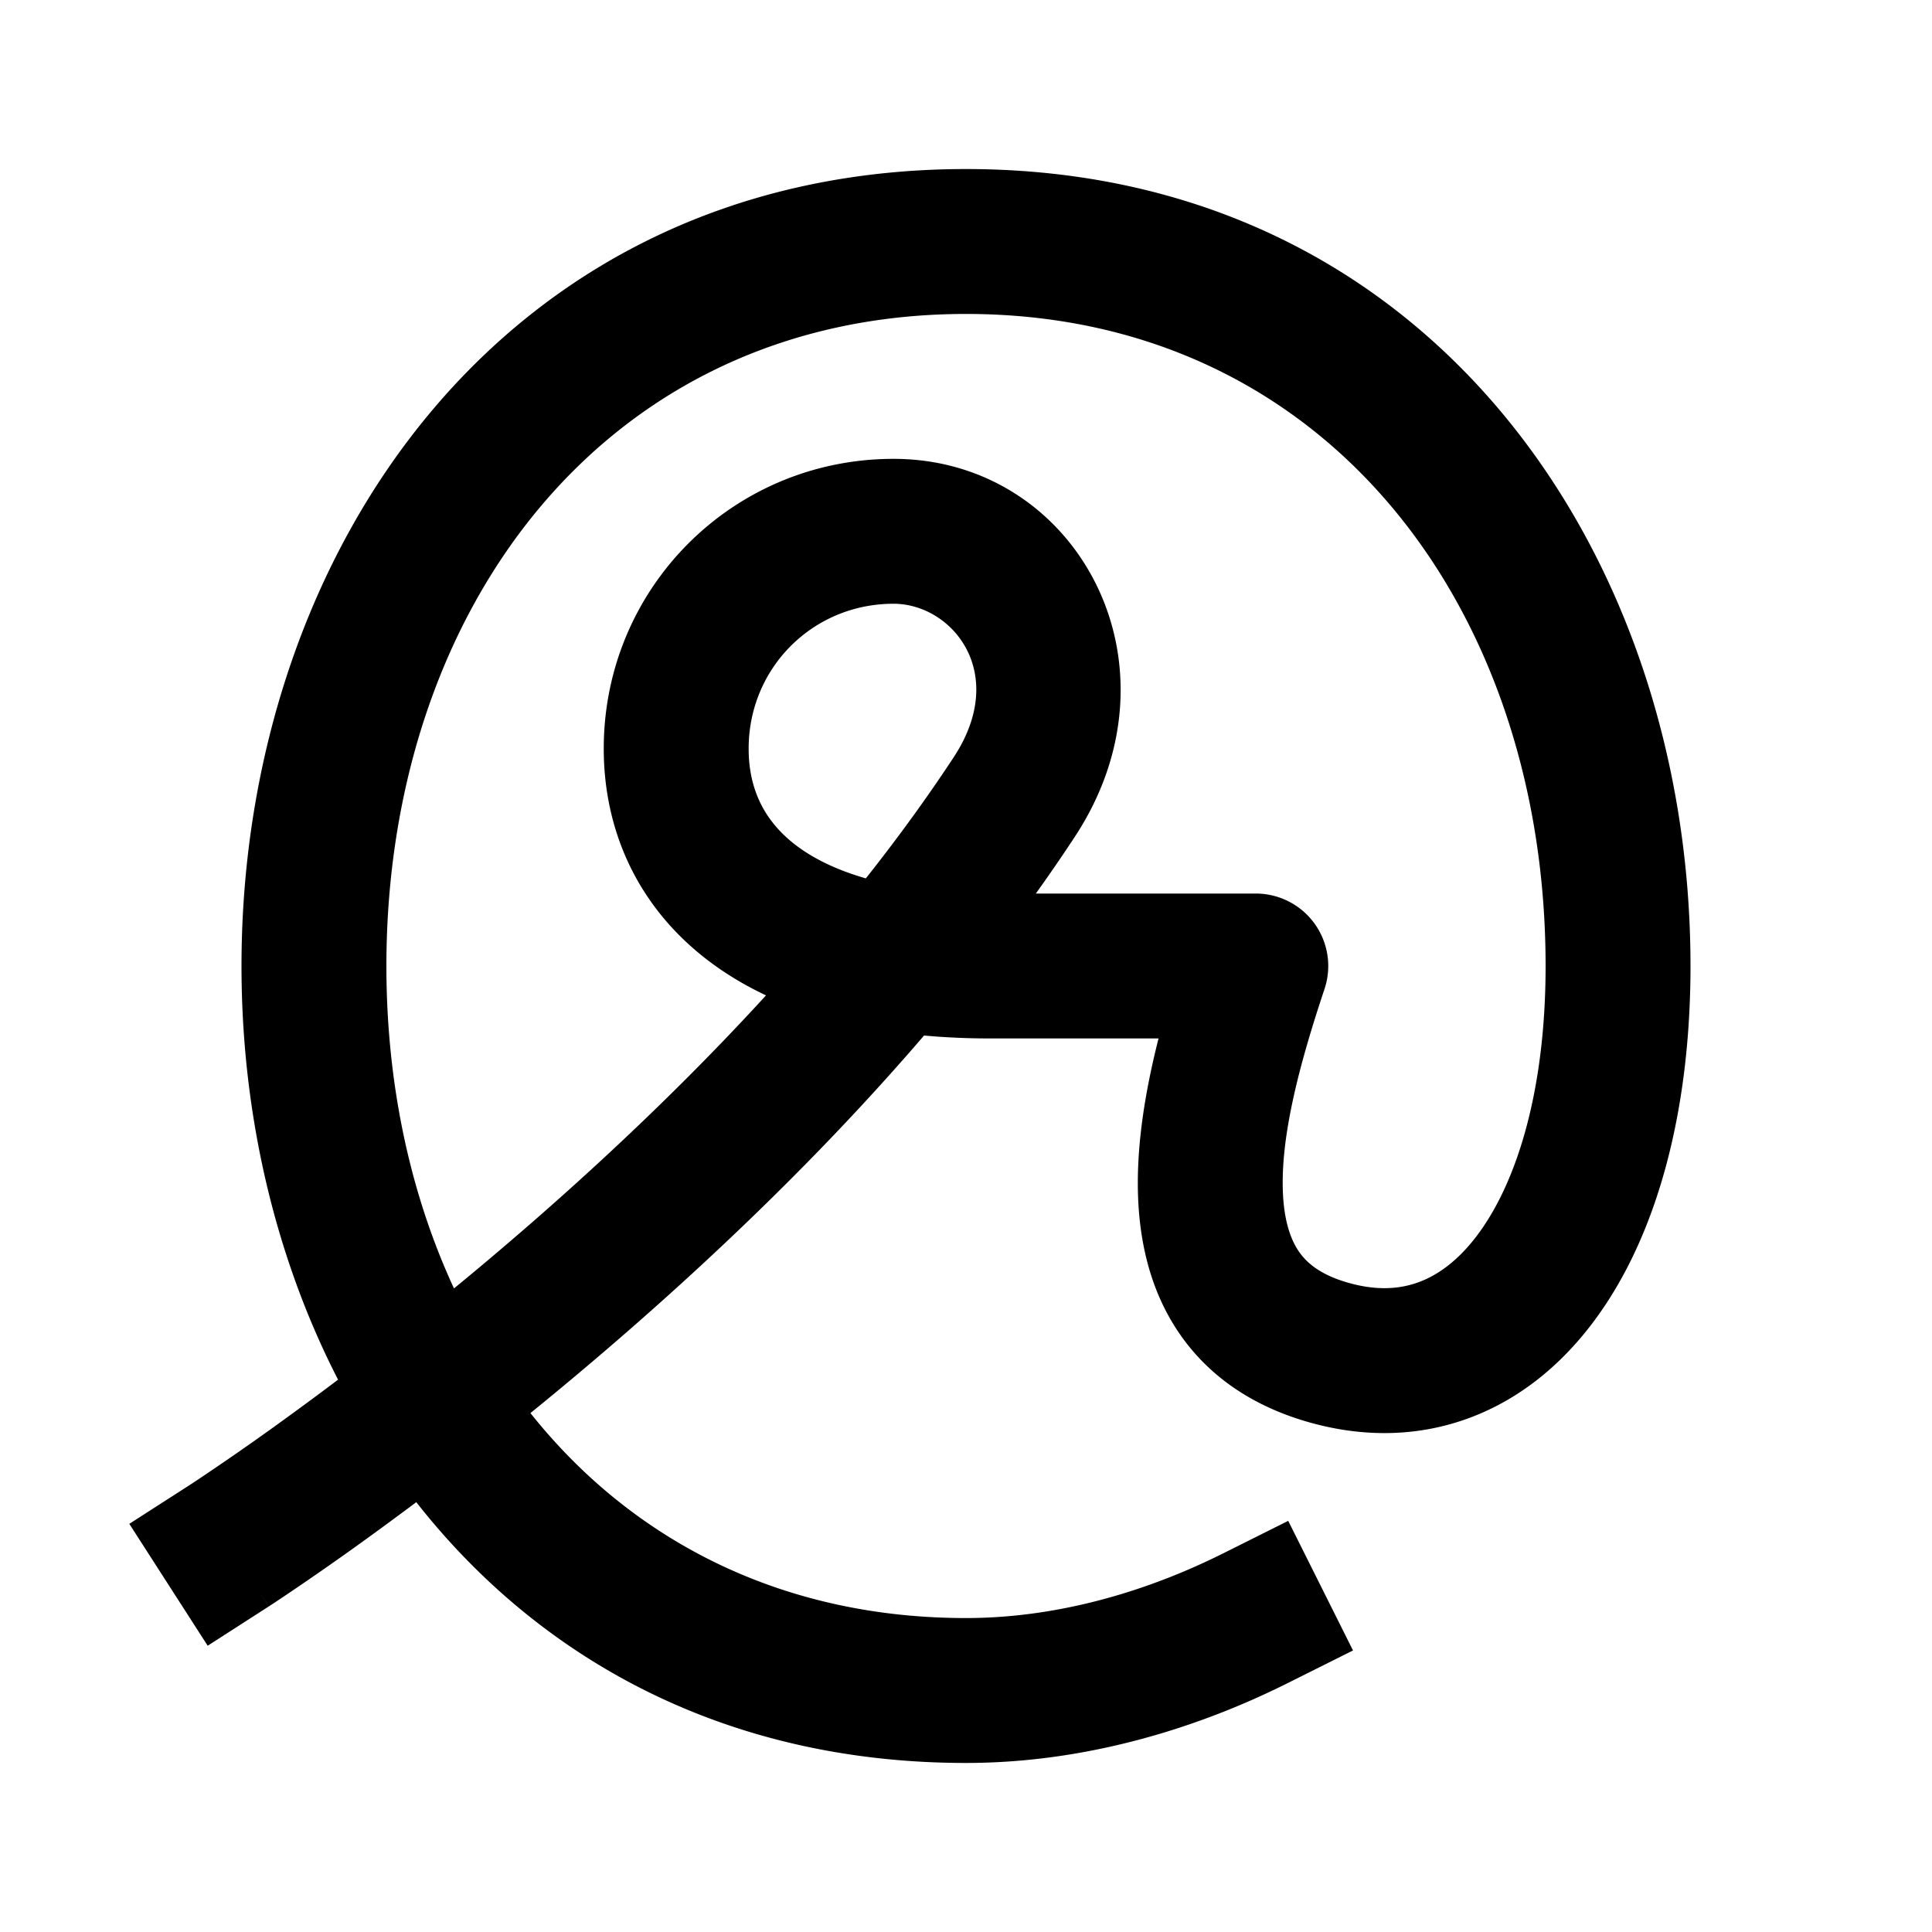 <svg xmlns="http://www.w3.org/2000/svg" width="80" height="80" fill="none"><path fill="#000" d="m7.878 61.477-2.524 1.622L8.6 68.146l2.523-1.623-3.244-5.046ZM42 33l2.507 1.648L42 33Zm10 7 2.846.949A3 3 0 0 0 52 37v3Zm1.342 29.683 2.683-1.341-2.683-5.367-2.684 1.342 2.684 5.366ZM9.5 64a648.194 648.194 0 0 0 1.625 2.522l.005-.003.014-.01.053-.034.192-.125a117.326 117.326 0 0 0 3.32-2.294 153.018 153.018 0 0 0 8.647-6.687c6.786-5.644 15.167-13.614 21.151-22.721l-5.014-3.296c-5.516 8.393-13.385 15.923-19.974 21.404a147.108 147.108 0 0 1-8.305 6.422 111.557 111.557 0 0 1-3.125 2.16c-.074.05-.129.085-.164.108l-.039.025-.008.005h-.001c0 .001 0 0 0 0L9.5 64Zm35.007-29.352C49.21 27.49 44.582 19 37 19v6c2.418 0 4.79 2.856 2.493 6.352l5.014 3.296ZM37 19c-6.657 0-12 5.343-12 12h6c0-3.343 2.657-6 6-6v-6ZM25 31c0 3.376 1.39 6.531 4.303 8.758C32.126 41.917 36.102 43 41 43v-6c-4.102 0-6.626-.917-8.053-2.008C31.61 33.969 31 32.624 31 31h-6Zm16 12H52v-6H41v6Zm13.176 15.885c2.31.66 4.598.608 6.709-.187 2.09-.786 3.813-2.227 5.152-4.04C68.677 51.088 70 45.876 70 40h-6c0 5.124-1.177 8.912-2.788 11.092-.785 1.062-1.625 1.684-2.44 1.99-.796.3-1.758.373-2.948.033l-1.648 5.77ZM70 40C70 22.851 59.123 7 40 7v6c14.877 0 24 12.149 24 27h6ZM40 7C20.877 7 10 22.851 10 40h6c0-14.851 9.123-27 24-27V7ZM10 40c0 17.149 10.877 33 30 33v-6c-14.877 0-24-12.149-24-27h-6Zm39.154-.949c-.995 2.984-2.177 6.961-2.026 10.574.077 1.858.512 3.834 1.689 5.563 1.21 1.78 3.025 3.03 5.359 3.697l1.648-5.77c-1.166-.333-1.727-.832-2.047-1.303-.354-.52-.607-1.295-.655-2.437-.1-2.387.718-5.41 1.724-8.426l-5.692-1.898ZM40 73c6.188 0 11.185-2.238 13.342-3.317l-2.684-5.366C48.815 65.238 44.812 67 40 67v6Z"/></svg>
